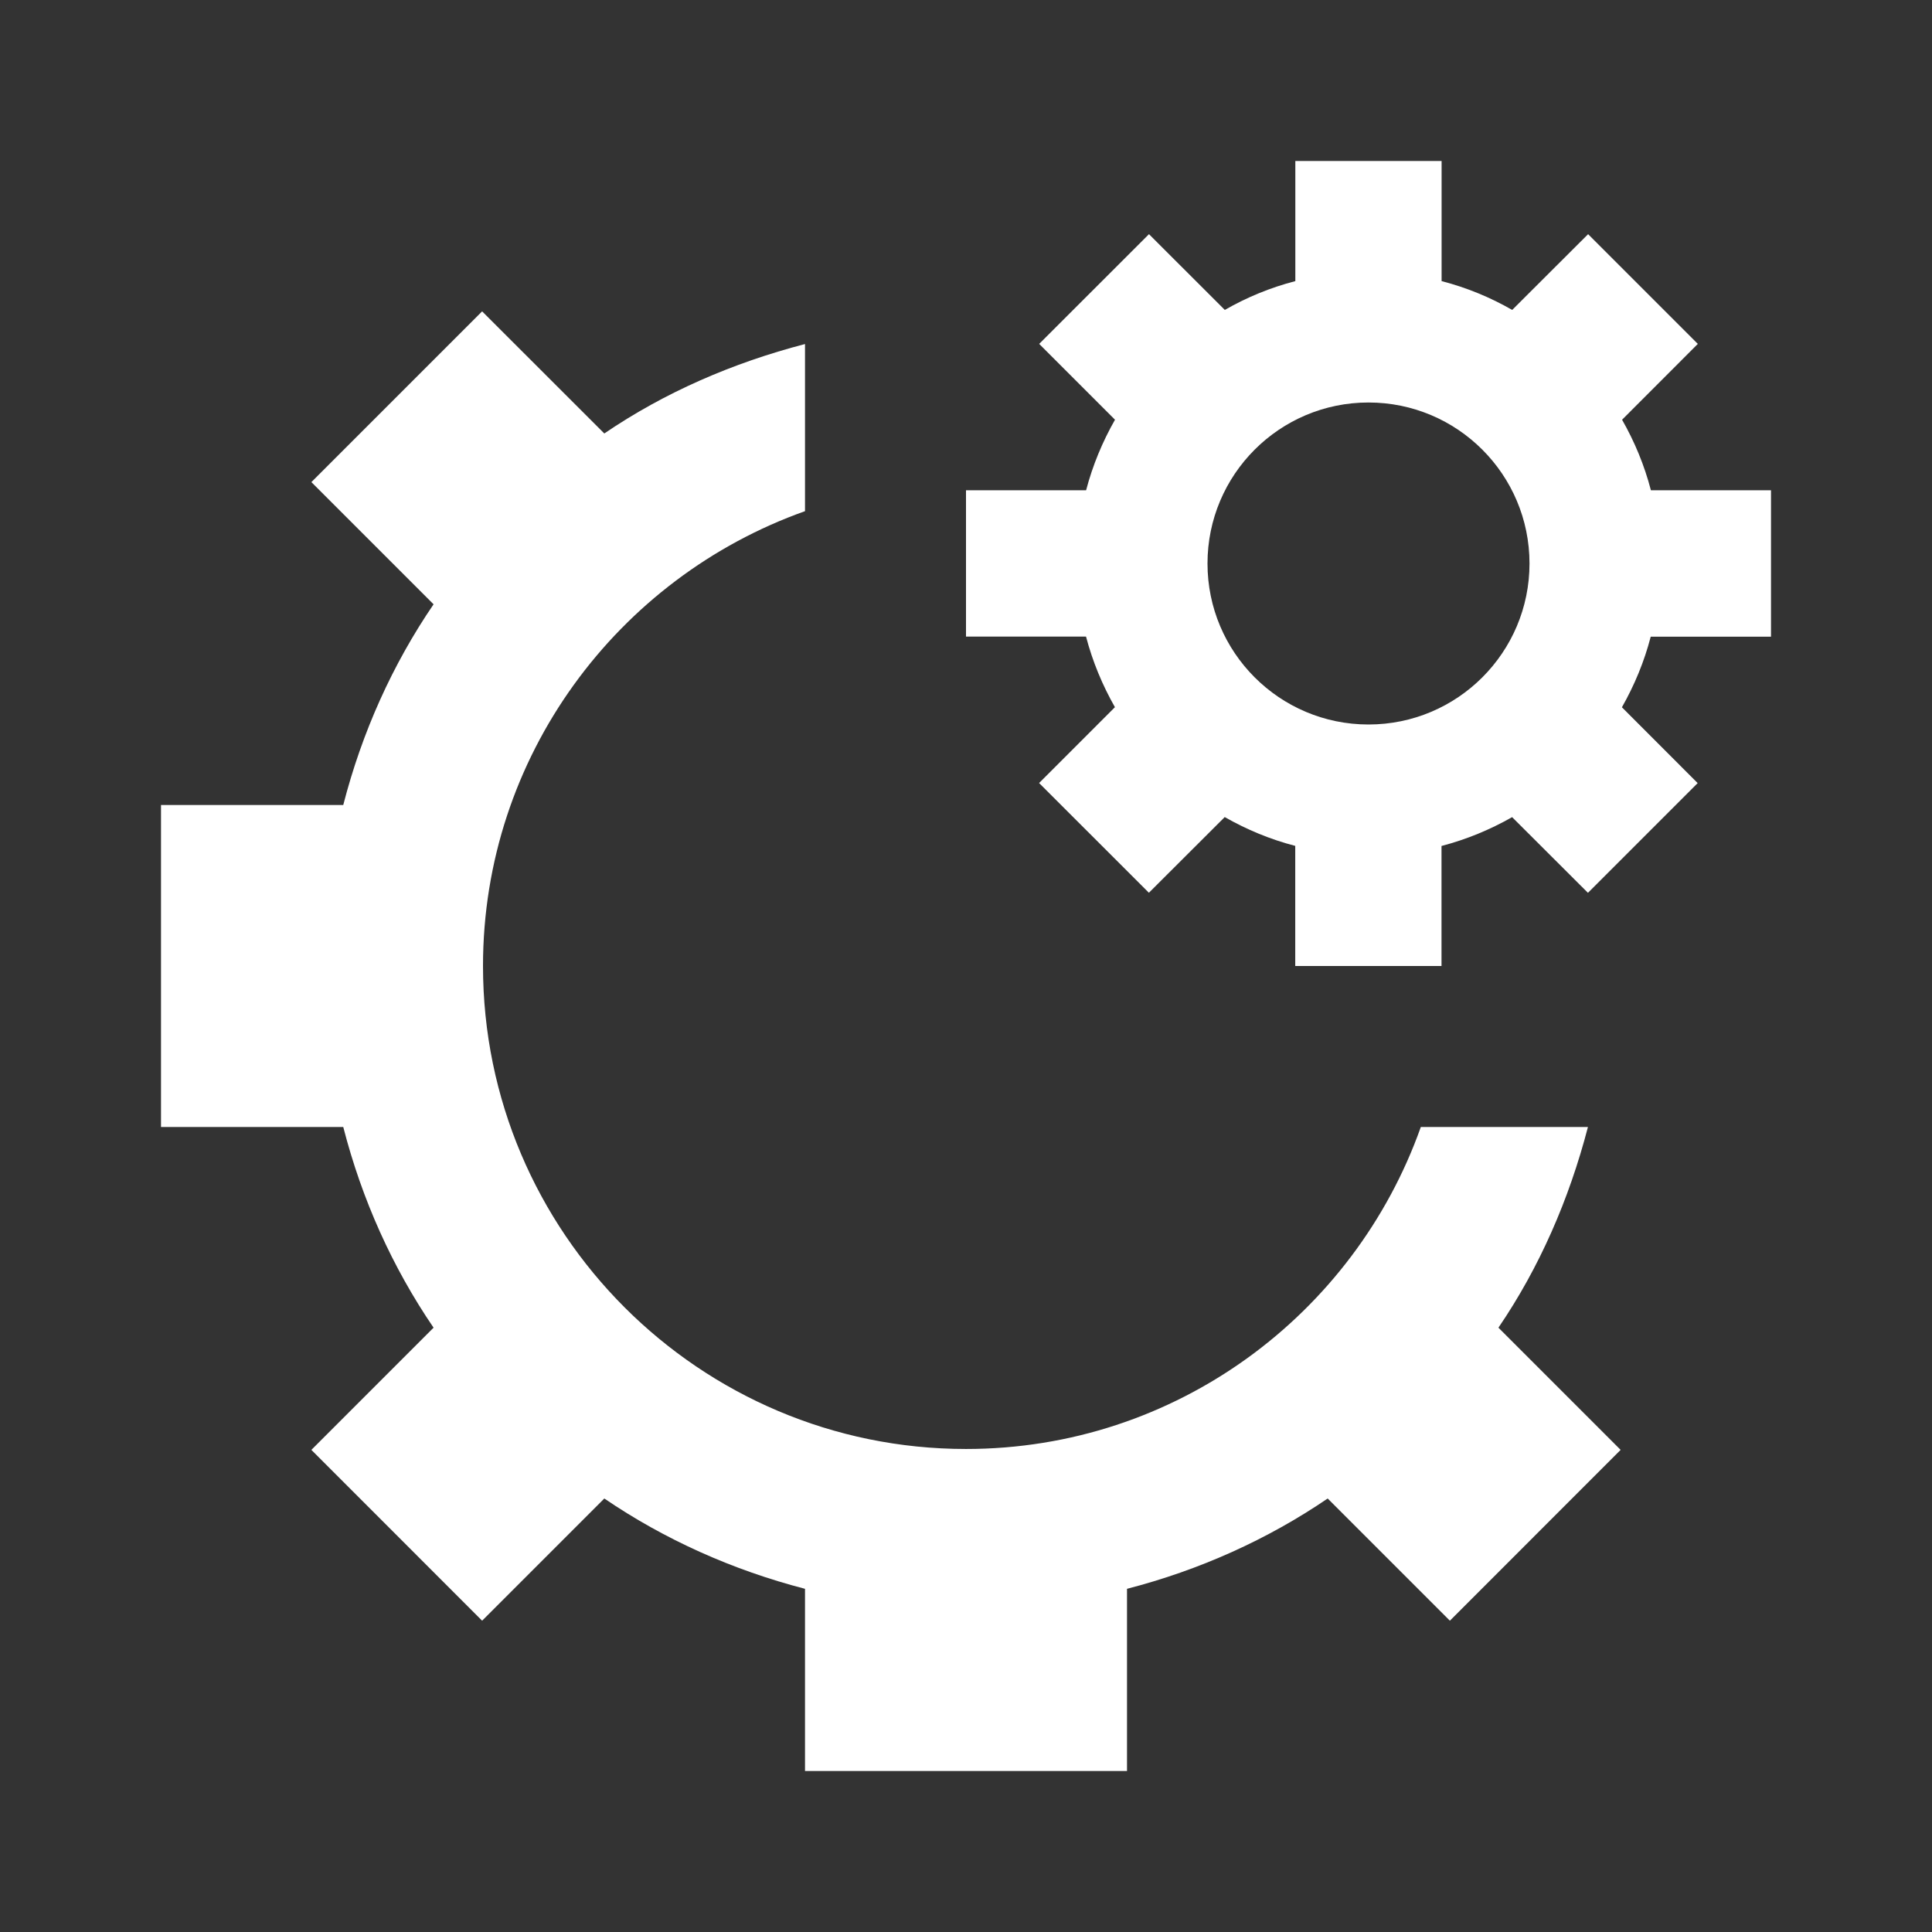 <svg width="130" height="130" viewBox="0 0 130 130" fill="none" xmlns="http://www.w3.org/2000/svg">
<rect x="0" y="0" width="130" height="130" fill="#333333" stroke="none"/>
<path d="M106.849 75.833H95.604C91.13 88.443 79.116 97.499 65 97.499C47.076 97.499 32.5 82.929 32.5 64.999C32.5 50.884 41.568 38.875 54.167 34.395V23.15C49.297 24.418 44.715 26.406 40.663 29.168L32.441 20.951L20.952 32.44L29.174 40.662C26.406 44.719 24.354 49.28 23.097 54.166H10.834V75.833H23.097C24.354 80.724 26.406 85.279 29.174 89.337L20.952 97.559L32.441 109.053L40.663 100.831C44.72 103.593 49.286 105.641 54.167 106.908V119.166H75.834V106.908C80.714 105.646 85.28 103.593 89.337 100.831L97.56 109.053L109.048 97.559L100.826 89.337C103.588 85.285 105.582 80.702 106.849 75.833Z" fill="white"/>
<path d="M119.167 42.84V32.987H111.085C110.646 31.297 109.985 29.716 109.146 28.242L114.243 23.14L106.86 15.757L101.752 20.854C100.279 20.009 98.697 19.354 97.002 18.915V10.833H87.16V18.915C85.47 19.354 83.888 20.009 82.415 20.854L77.312 15.757L69.924 23.14L75.026 28.242C74.187 29.716 73.526 31.297 73.082 32.987H65V42.835H73.076C73.52 44.525 74.181 46.107 75.021 47.585L69.918 52.688L77.307 60.071L82.409 54.979C83.882 55.819 85.464 56.48 87.154 56.918V65H96.996V56.924C98.692 56.48 100.268 55.824 101.747 54.984L106.849 60.076L114.232 52.693L109.135 47.591C109.975 46.112 110.635 44.53 111.074 42.84H119.167ZM92.083 48.75C86.098 48.75 81.25 43.897 81.25 37.917C81.25 31.937 86.098 27.083 92.083 27.083C98.069 27.083 102.917 31.937 102.917 37.917C102.917 43.897 98.069 48.75 92.083 48.75Z" fill="white"/>
</svg>
